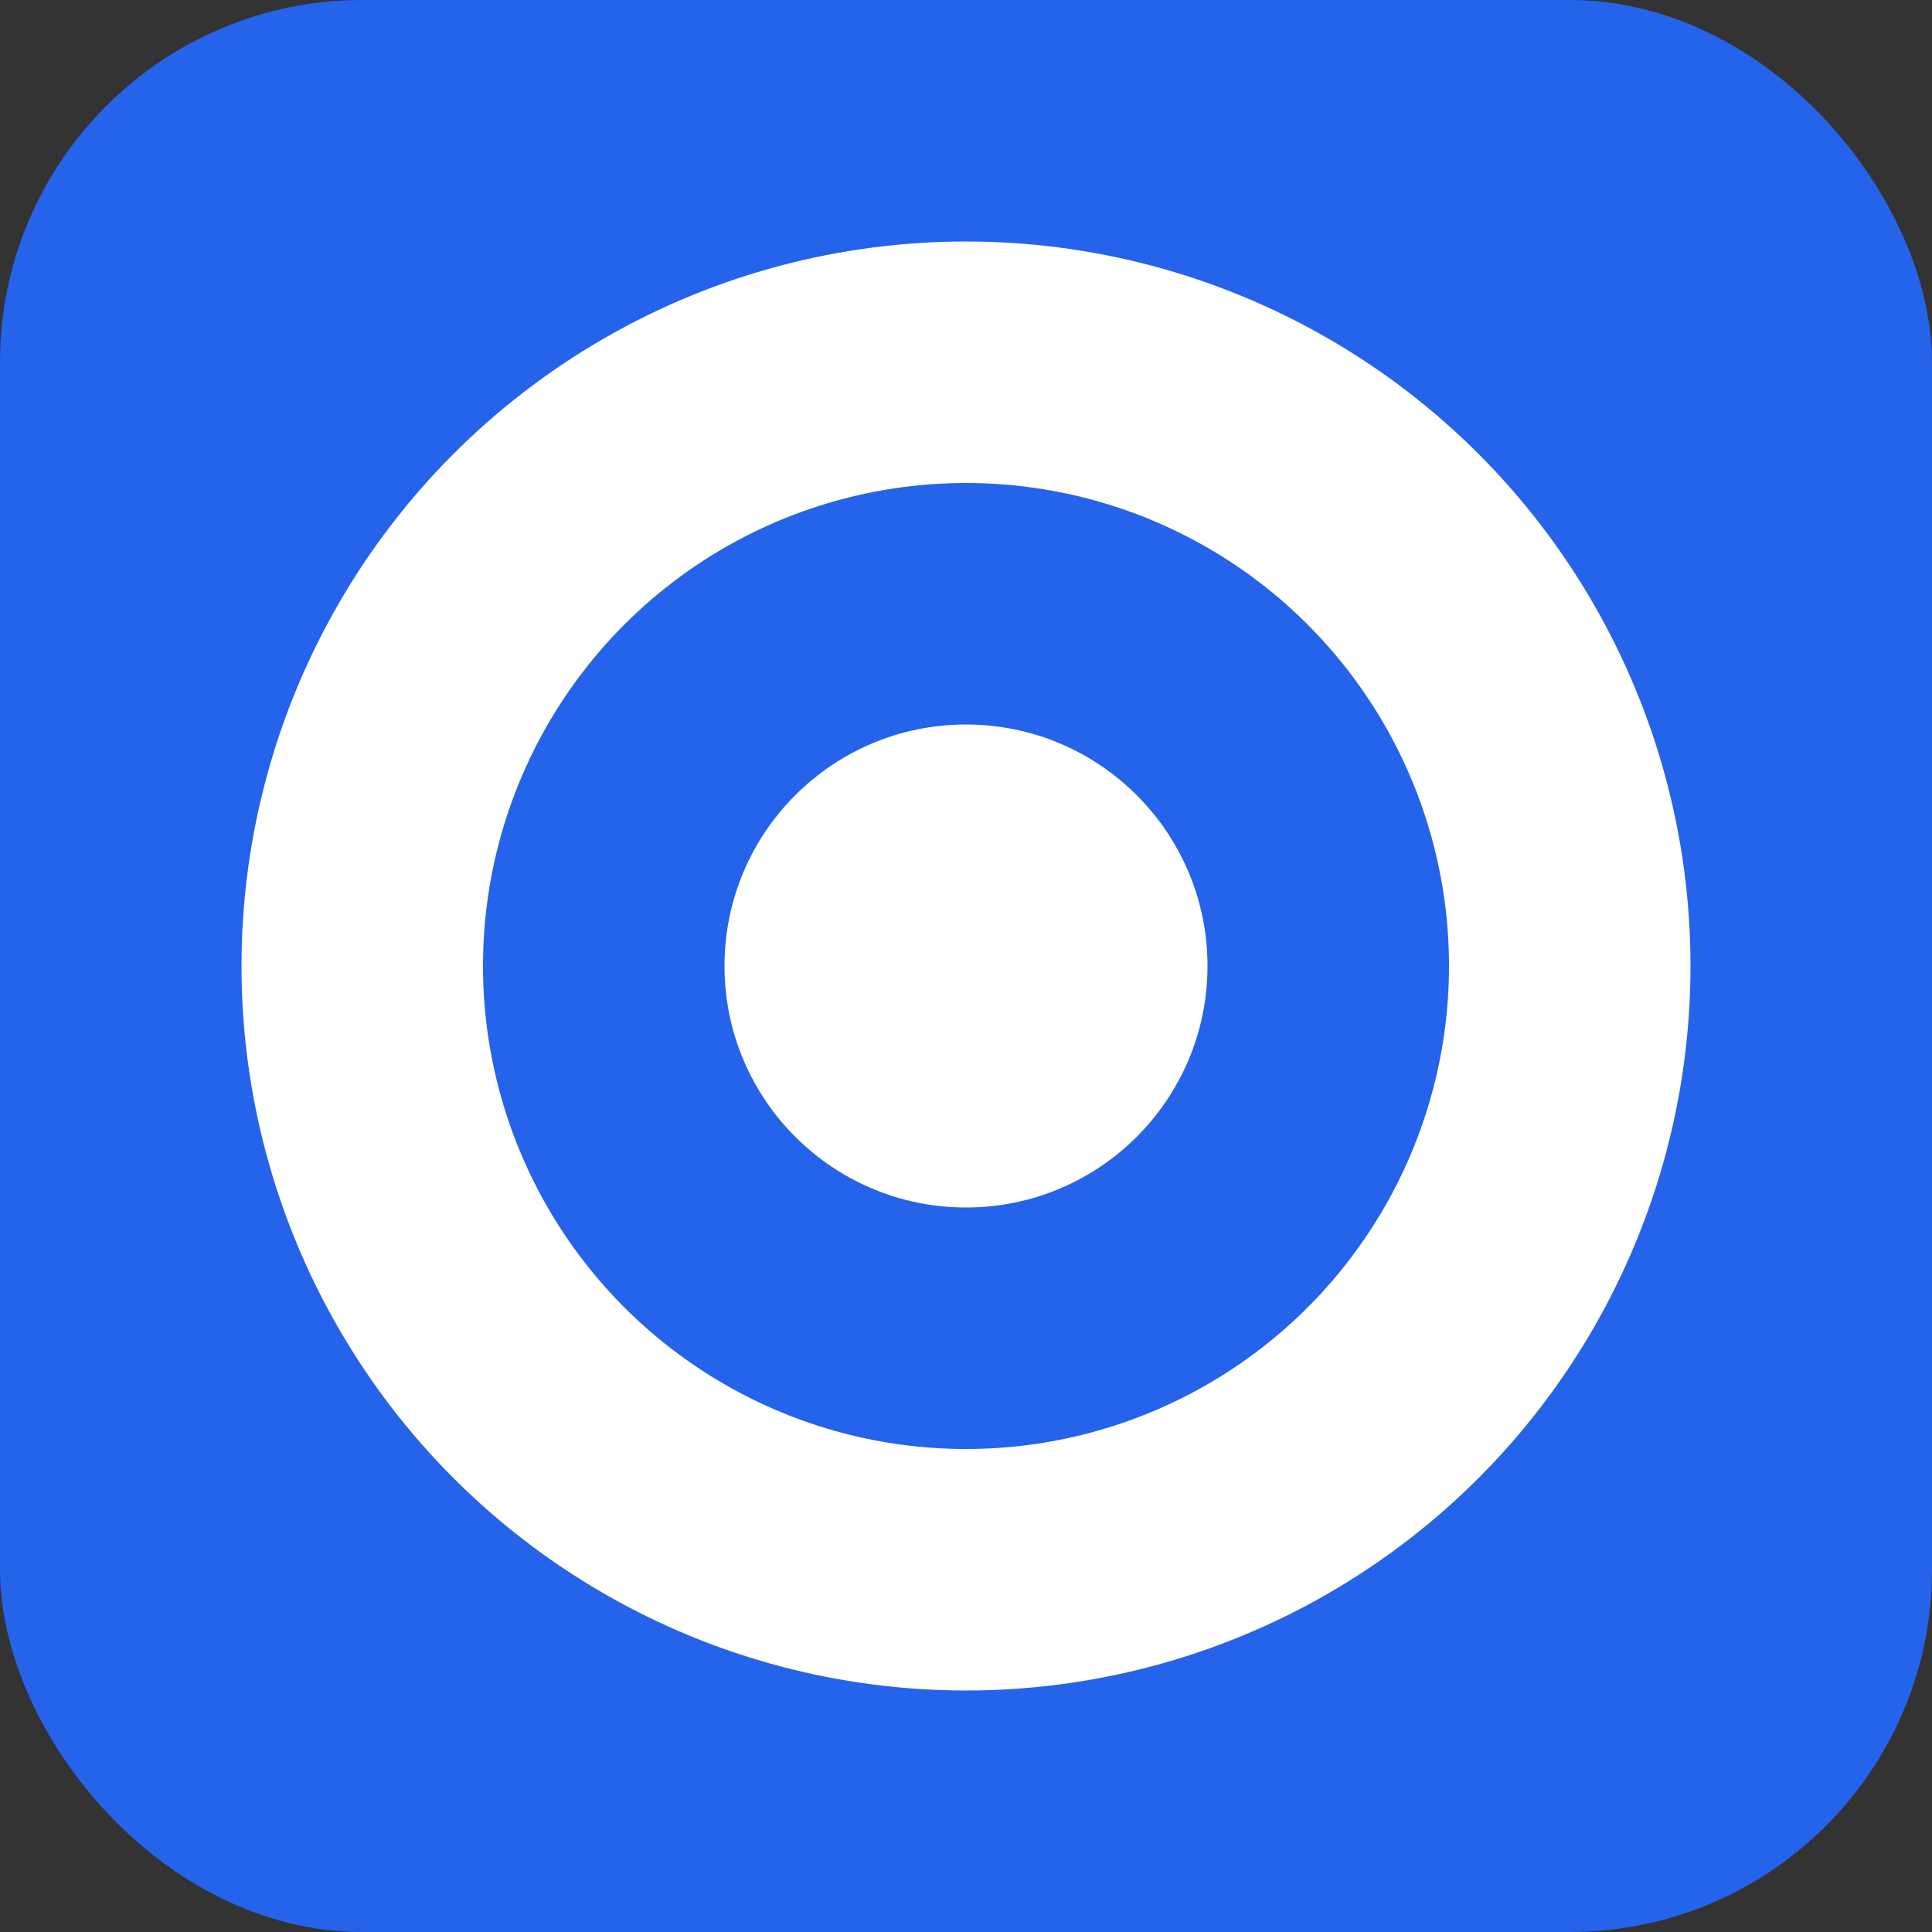 <svg width="32" height="32" viewBox="0 0 32 32" fill="none" xmlns="http://www.w3.org/2000/svg">
  <rect x="0" y="0" width="32" height="32" fill="#333333" stroke="none"/>
  <rect width="32" height="32" rx="6" fill="#2563eb"/>
  <circle cx="16" cy="16" r="12" fill="white"/>
  <circle cx="16" cy="16" r="8" fill="#2563eb"/>
  <circle cx="16" cy="16" r="4" fill="white"/>
</svg>
